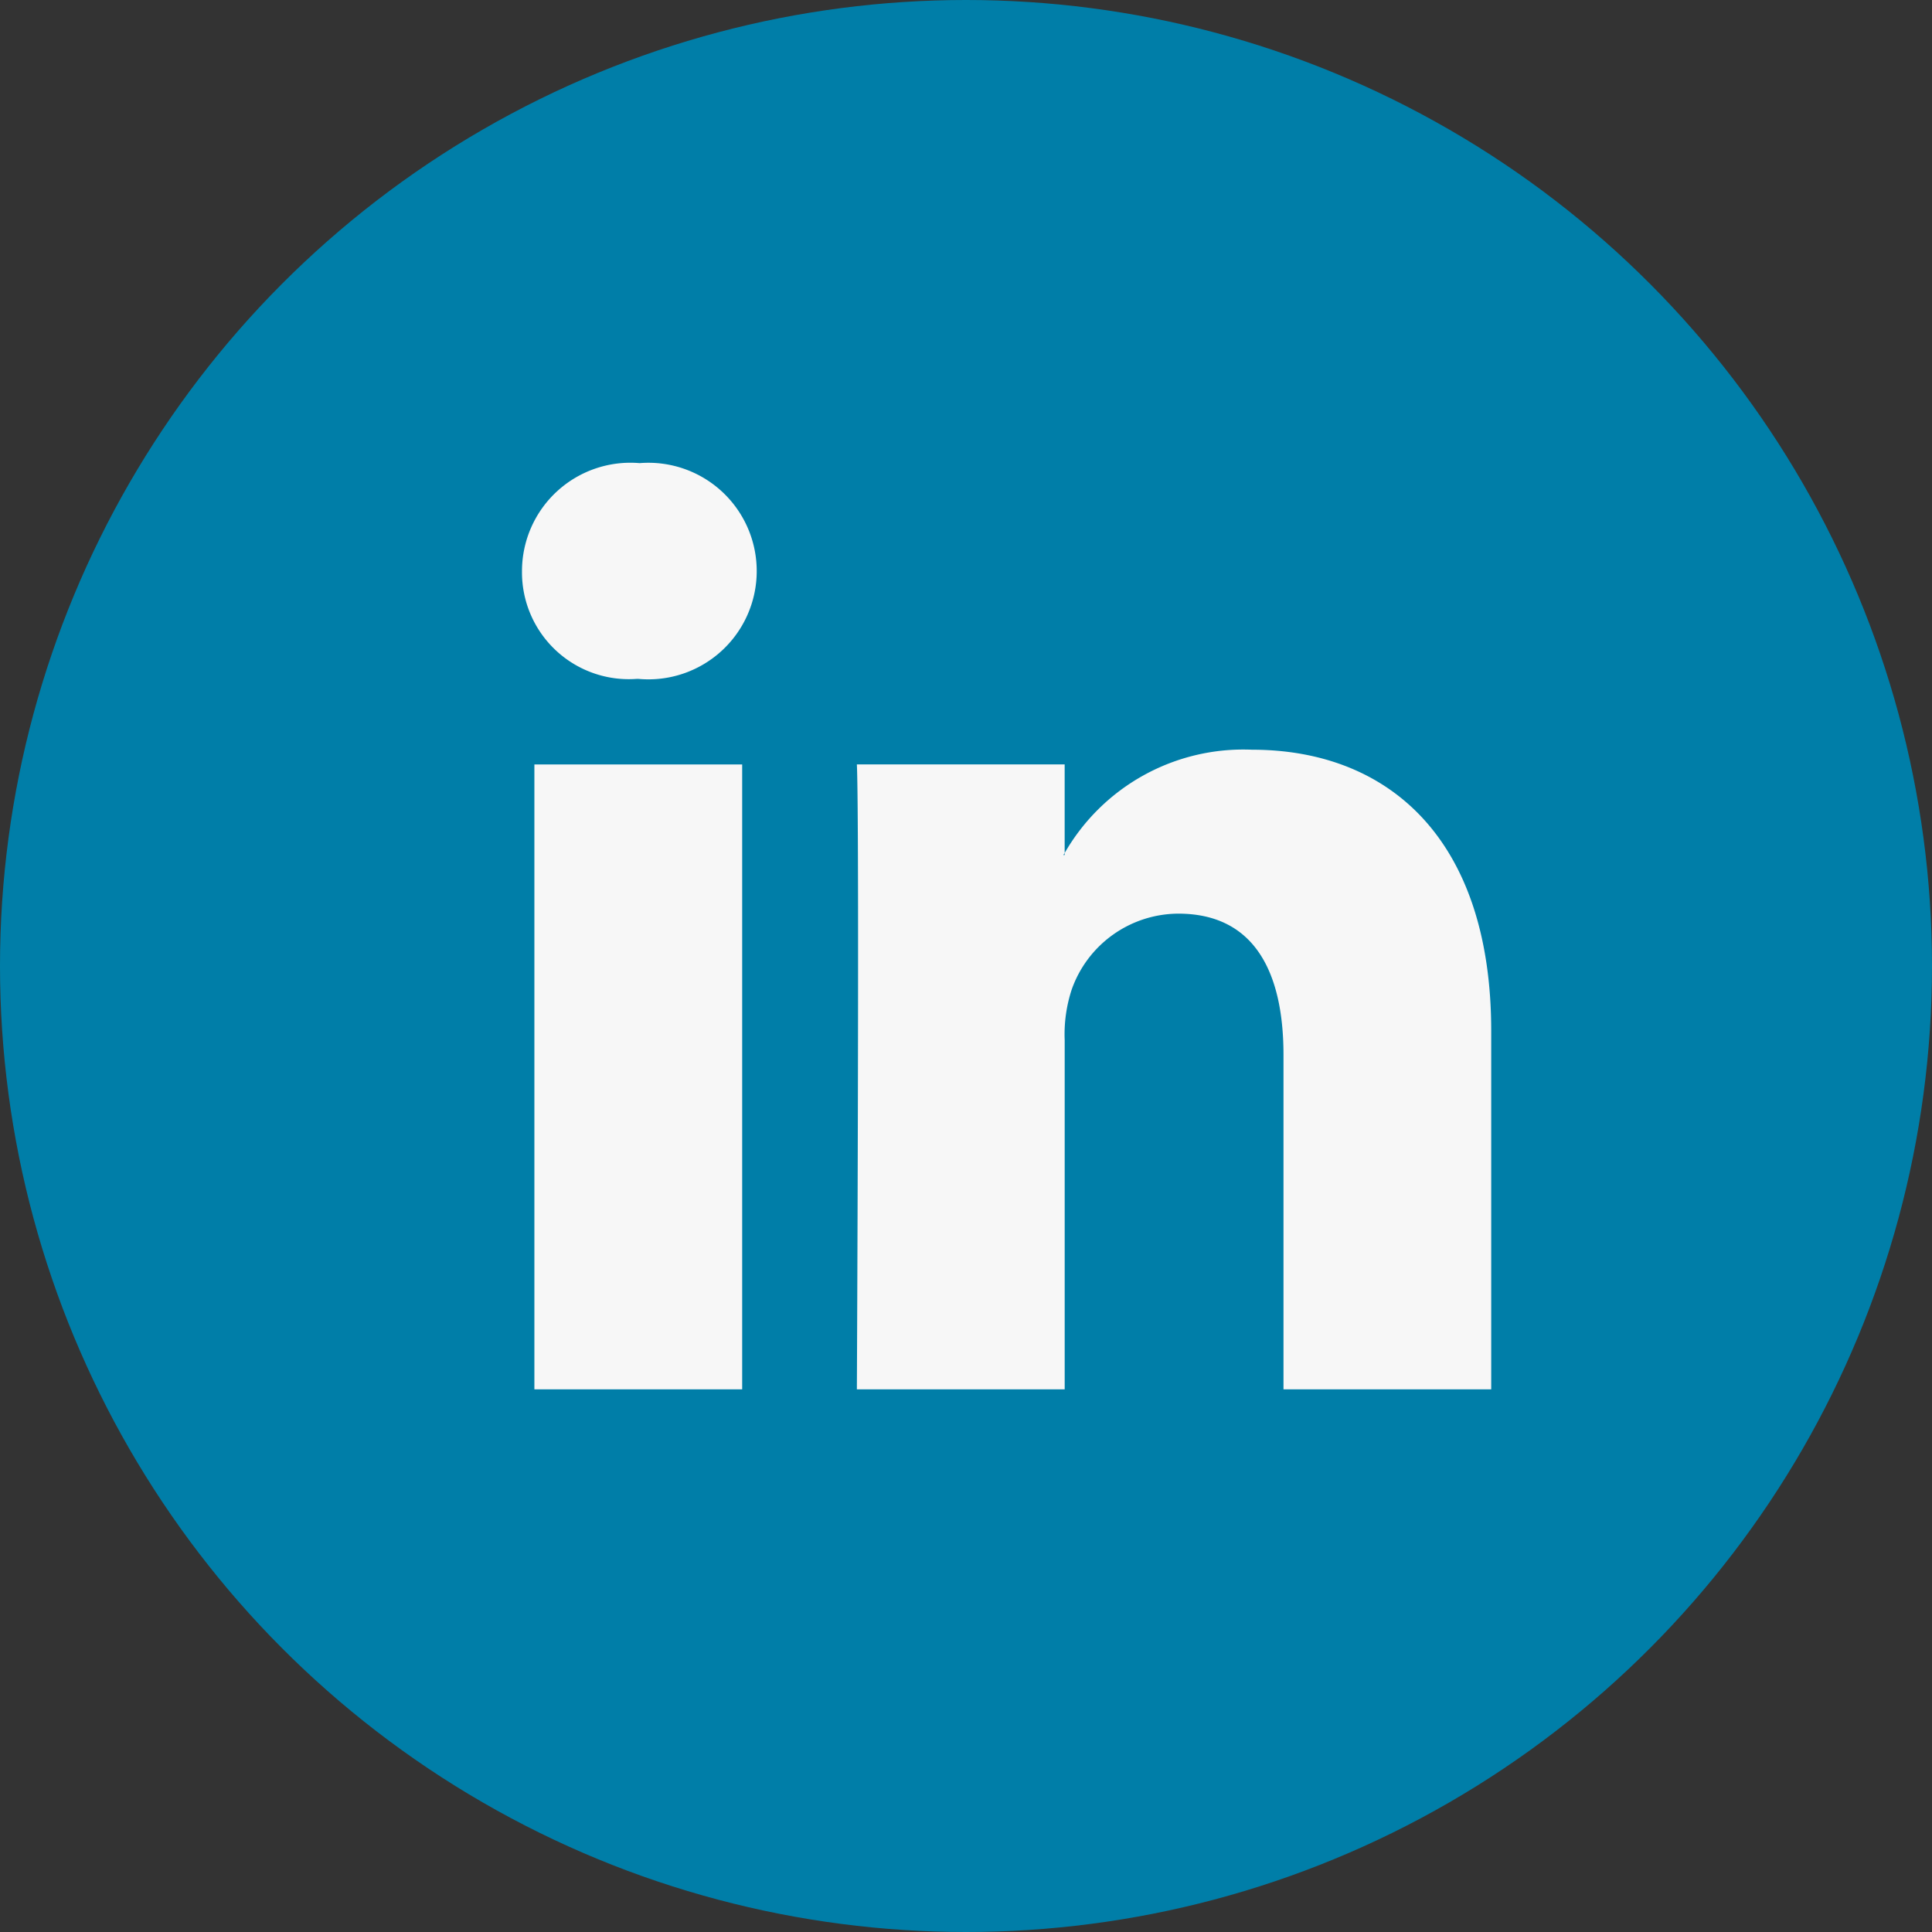 <svg xmlns="http://www.w3.org/2000/svg" width="60" height="60" viewBox="0 0 60 60">
  <rect x="0" y="0" width="60" height="60" fill="#333333" stroke="none"/>
  <g id="Group_102" data-name="Group 102" transform="translate(-493 -6600)">
    <circle id="Ellipse_1" data-name="Ellipse 1" cx="30" cy="30" r="30" transform="translate(493 6600)" fill="#007ea8"/>
    <g id="linkedin" transform="translate(509.211 6614.383)">
      <path id="linkedin-2" data-name="linkedin" d="M30.1,17.637V28.765H23.649V18.379c0-2.611-.931-4.388-3.268-4.388a3.528,3.528,0,0,0-3.31,2.359,4.464,4.464,0,0,0-.217,1.575V28.765H10.4s.084-17.588,0-19.408h6.453v2.751l-.042.063h.042v-.063A6.4,6.4,0,0,1,22.669,8.9C26.918,8.9,30.1,11.674,30.1,17.637ZM3.653,0A3.366,3.366,0,0,0,0,3.352,3.318,3.318,0,0,0,3.569,6.7h.042A3.363,3.363,0,1,0,3.653,0ZM.385,28.765H6.838V9.358H.385Z" fill="#f7f7f7"/>
    </g>
  </g>
</svg>
